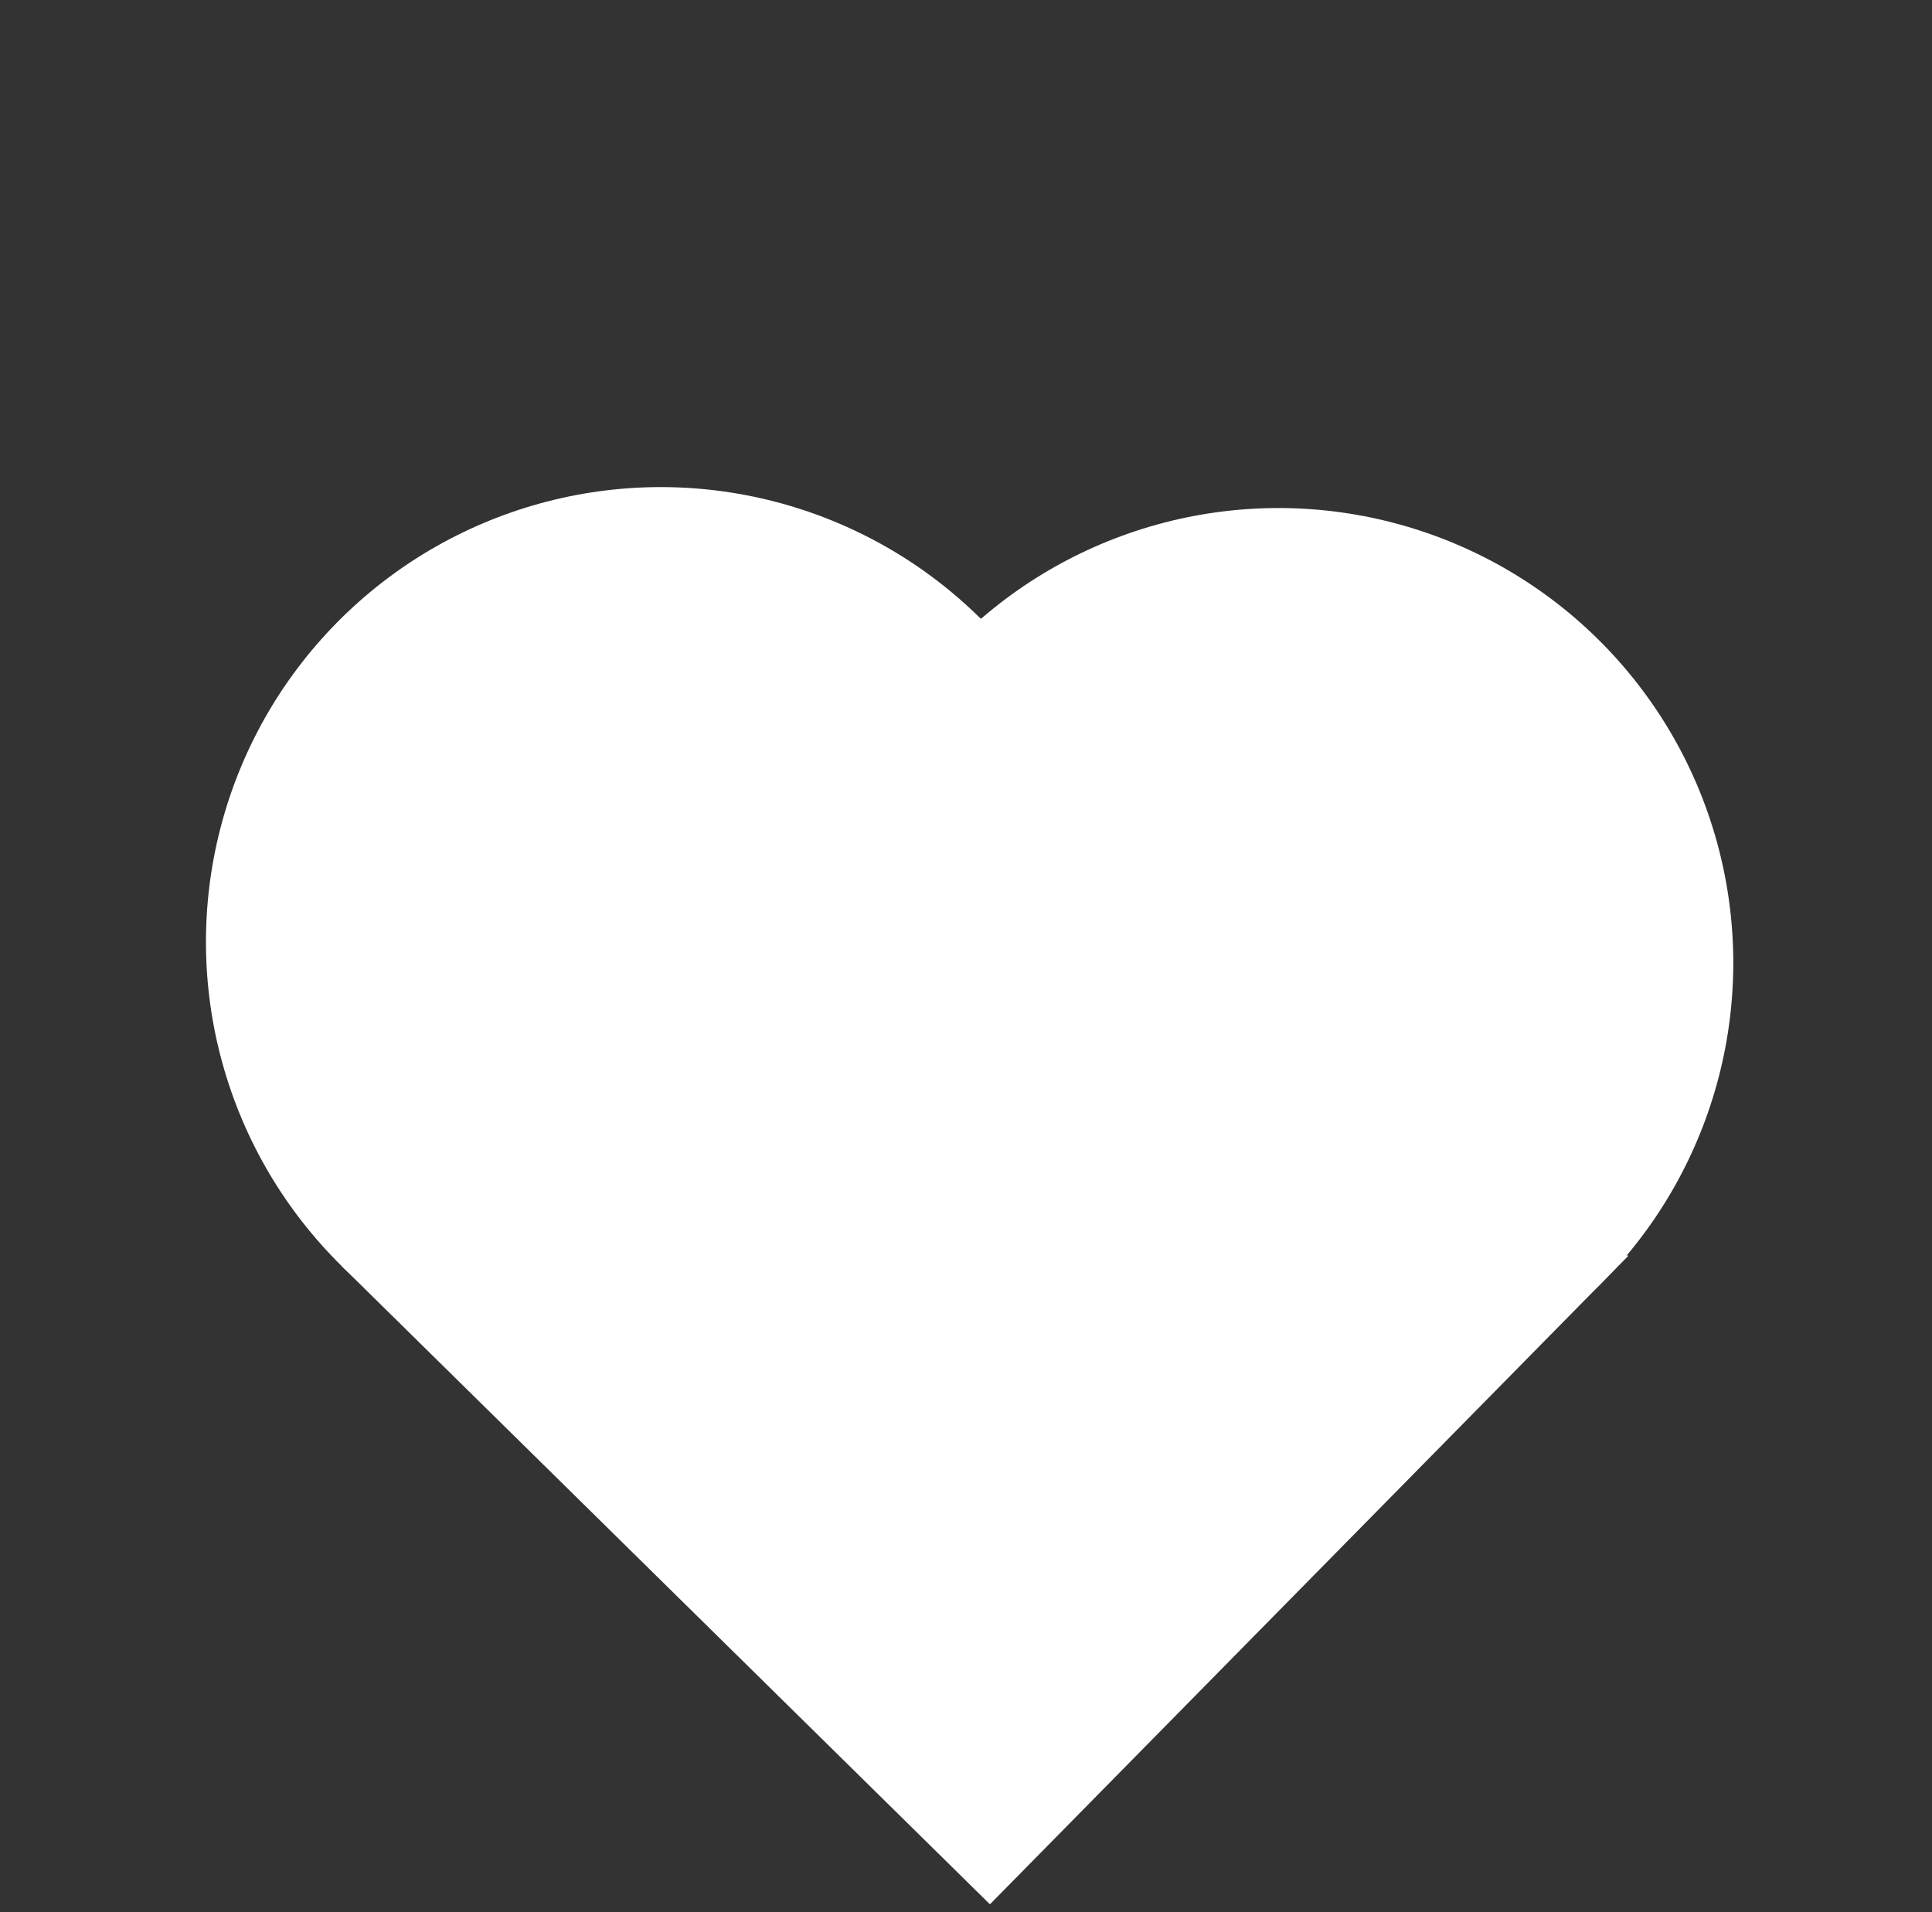 <?xml version="1.0" encoding="UTF-8"?> <svg xmlns="http://www.w3.org/2000/svg" width="97" height="96" viewBox="0 0 97 96" fill="none"><rect x="0" y="0" width="97" height="96" fill="#333333" stroke="none"/> <rect x="49.197" y="31.018" width="45.671" height="45.671" transform="rotate(44.552 49.197 31.018)" fill="white"></rect> <circle cx="33.176" cy="47.29" r="22.835" transform="rotate(44.552 33.176 47.29)" fill="white"></circle> <circle cx="64.188" cy="48.341" r="22.835" transform="rotate(44.552 64.188 48.341)" fill="white"></circle> </svg> 